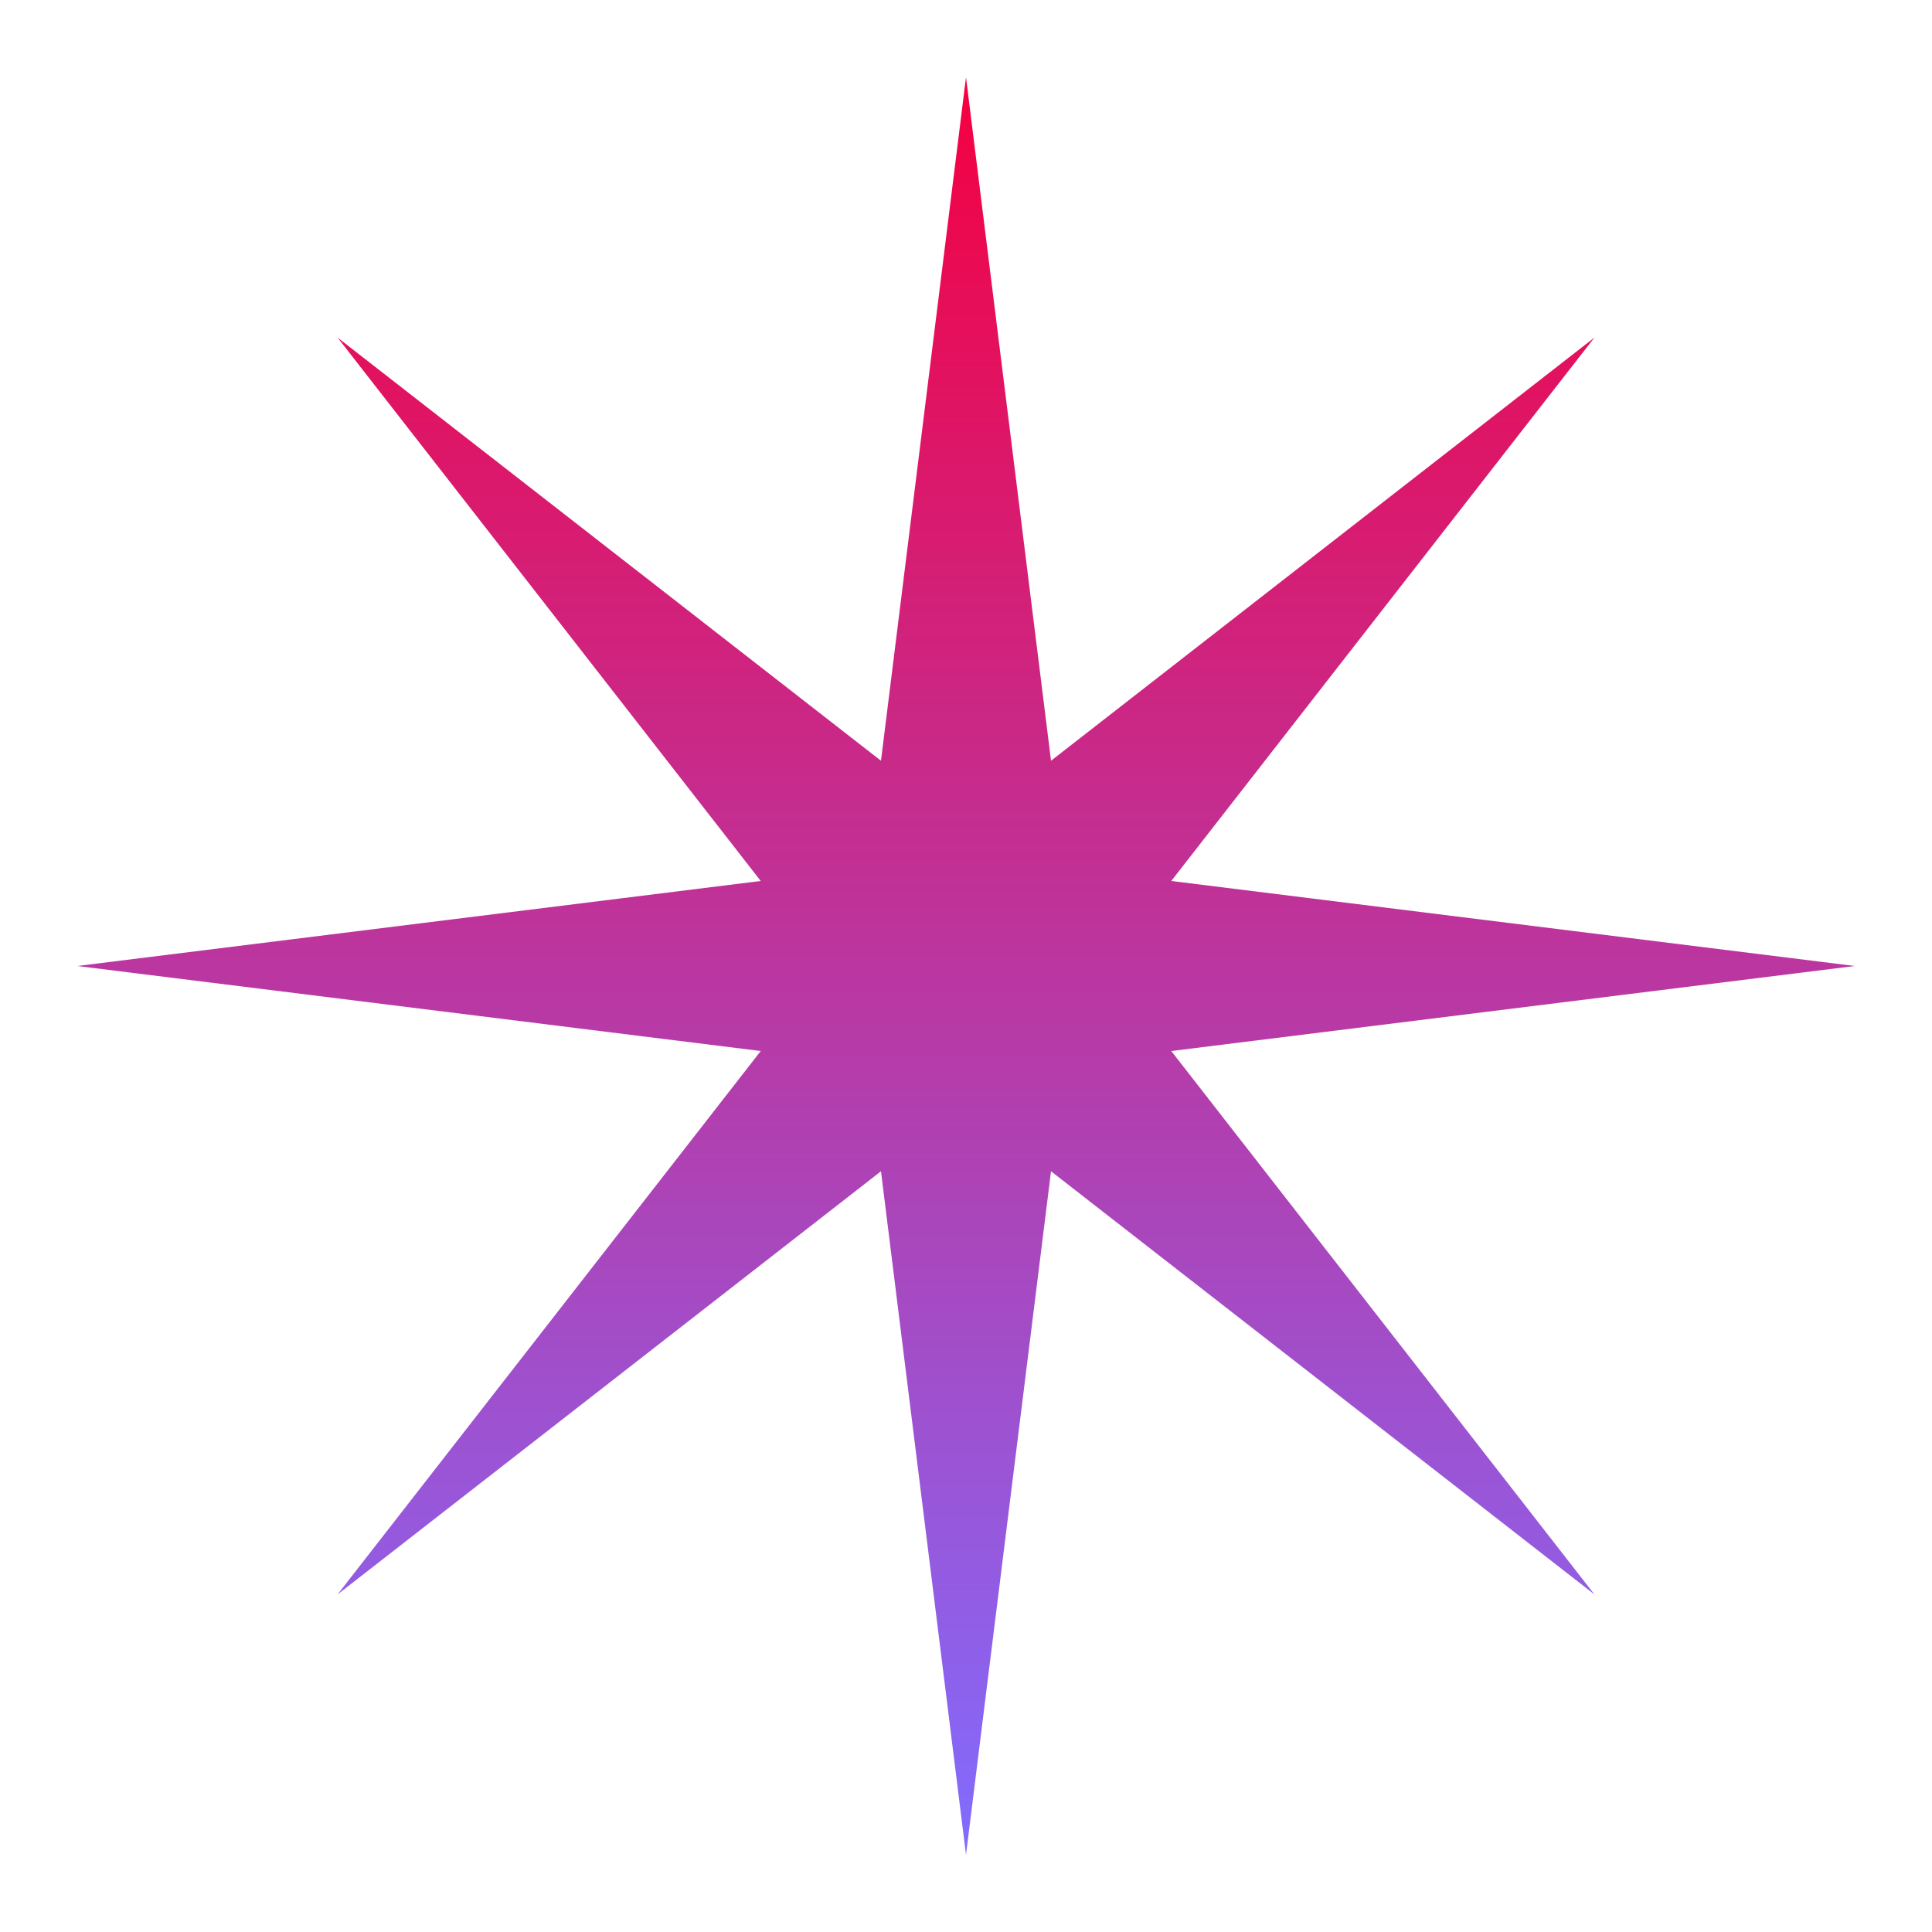 <?xml version="1.0" encoding="UTF-8"?> <svg xmlns="http://www.w3.org/2000/svg" width="250" height="250" viewBox="0 0 250 250" fill="none"> <g filter="url(#filter0_f_404_531)"> <path d="M125 10L136.002 98.439L206.317 43.683L151.562 113.998L240 125L151.562 136.002L206.317 206.317L136.002 151.562L125 240L113.998 151.562L43.683 206.317L98.439 136.002L10 125L98.439 113.998L43.683 43.683L113.998 98.439L125 10Z" fill="url(#paint0_linear_404_531)"></path> </g> <defs> <filter id="filter0_f_404_531" x="0" y="0" width="250" height="250" filterUnits="userSpaceOnUse" color-interpolation-filters="sRGB"> <feFlood flood-opacity="0" result="BackgroundImageFix"></feFlood> <feBlend mode="normal" in="SourceGraphic" in2="BackgroundImageFix" result="shape"></feBlend> <feGaussianBlur stdDeviation="5" result="effect1_foregroundBlur_404_531"></feGaussianBlur> </filter> <linearGradient id="paint0_linear_404_531" x1="125" y1="10" x2="125" y2="240" gradientUnits="userSpaceOnUse"> <stop stop-color="#F50040"></stop> <stop offset="1" stop-color="#816CFF"></stop> </linearGradient> </defs> </svg> 